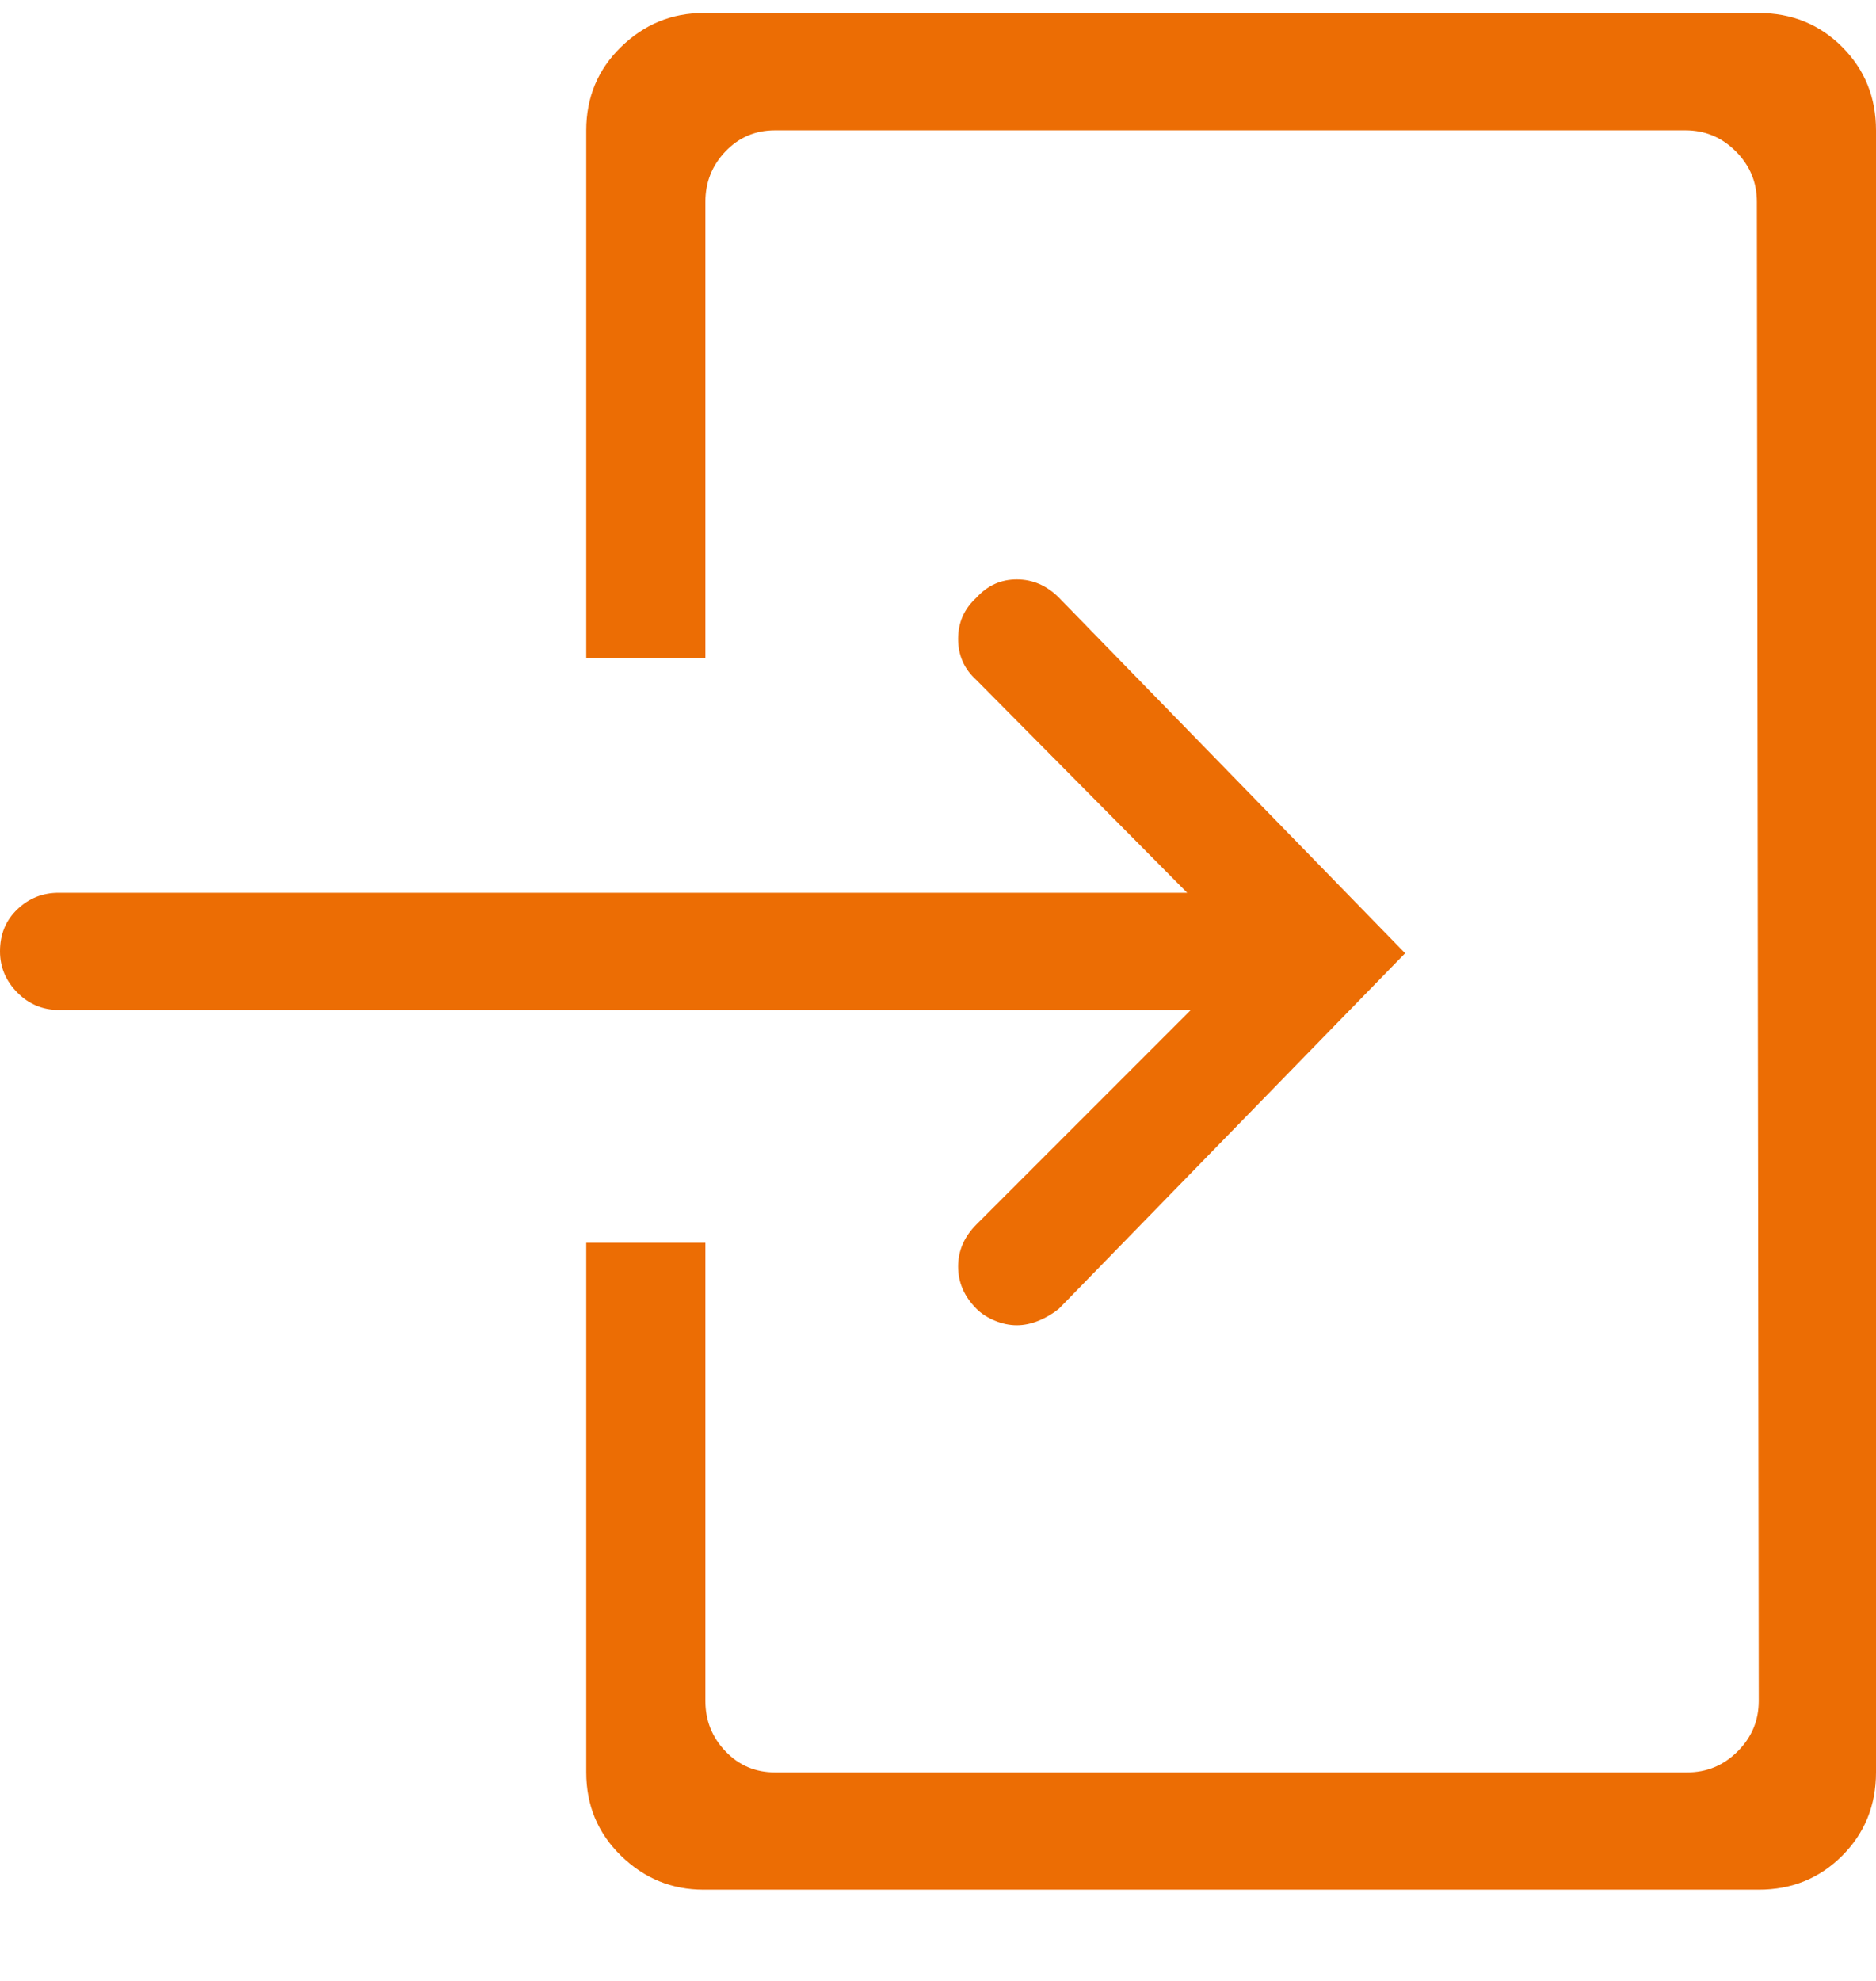 <svg xmlns="http://www.w3.org/2000/svg" width="18" height="19" viewBox="0 0 18 19">
  <g fill="#EC6D04" transform="translate(0 .125)">
    <path d="M16.875,18 C17.191,18 17.458,17.892 17.675,17.675 C17.892,17.458 18,17.191 18,16.875 L18,1.125 C18,0.809 17.892,0.542 17.675,0.325 C17.458,0.108 17.191,0 16.875,0 L6.75,0 C6.445,0 6.182,0.108 5.959,0.325 C5.736,0.542 5.625,0.809 5.625,1.125 L5.625,6.188 L6.768,6.188 L6.768,1.811 C6.768,1.623 6.832,1.462 6.961,1.327 C7.09,1.192 7.248,1.125 7.436,1.125 L16.172,1.125 C16.359,1.125 16.521,1.192 16.655,1.327 C16.79,1.462 16.857,1.623 16.857,1.811 L16.875,16.189 C16.875,16.377 16.808,16.538 16.673,16.673 C16.538,16.808 16.377,16.875 16.189,16.875 L7.436,16.875 C7.248,16.875 7.09,16.808 6.961,16.673 C6.832,16.538 6.768,16.377 6.768,16.189 L6.768,11.795 L5.625,11.795 L5.625,16.875 C5.625,17.191 5.736,17.458 5.959,17.675 C6.182,17.892 6.445,18 6.75,18 L16.875,18 Z"/>
    <path d="M9.756,12.586 C9.826,12.586 9.896,12.571 9.967,12.542 C10.037,12.513 10.102,12.475 10.16,12.428 L13.482,9.018 L10.16,5.607 C10.043,5.49 9.908,5.432 9.756,5.432 C9.604,5.432 9.475,5.49 9.369,5.607 C9.252,5.713 9.193,5.845 9.193,6.003 C9.193,6.161 9.252,6.293 9.369,6.398 L11.391,8.438 L0.562,8.438 C0.41,8.438 0.278,8.49 0.167,8.596 C0.056,8.701 0,8.836 0,9 C0,9.152 0.056,9.284 0.167,9.396 C0.278,9.507 0.41,9.562 0.562,9.562 L11.426,9.562 L9.369,11.619 C9.252,11.736 9.193,11.871 9.193,12.023 C9.193,12.176 9.252,12.311 9.369,12.428 C9.416,12.475 9.475,12.513 9.545,12.542 C9.615,12.571 9.686,12.586 9.756,12.586 Z"/>
  </g>
</svg>
